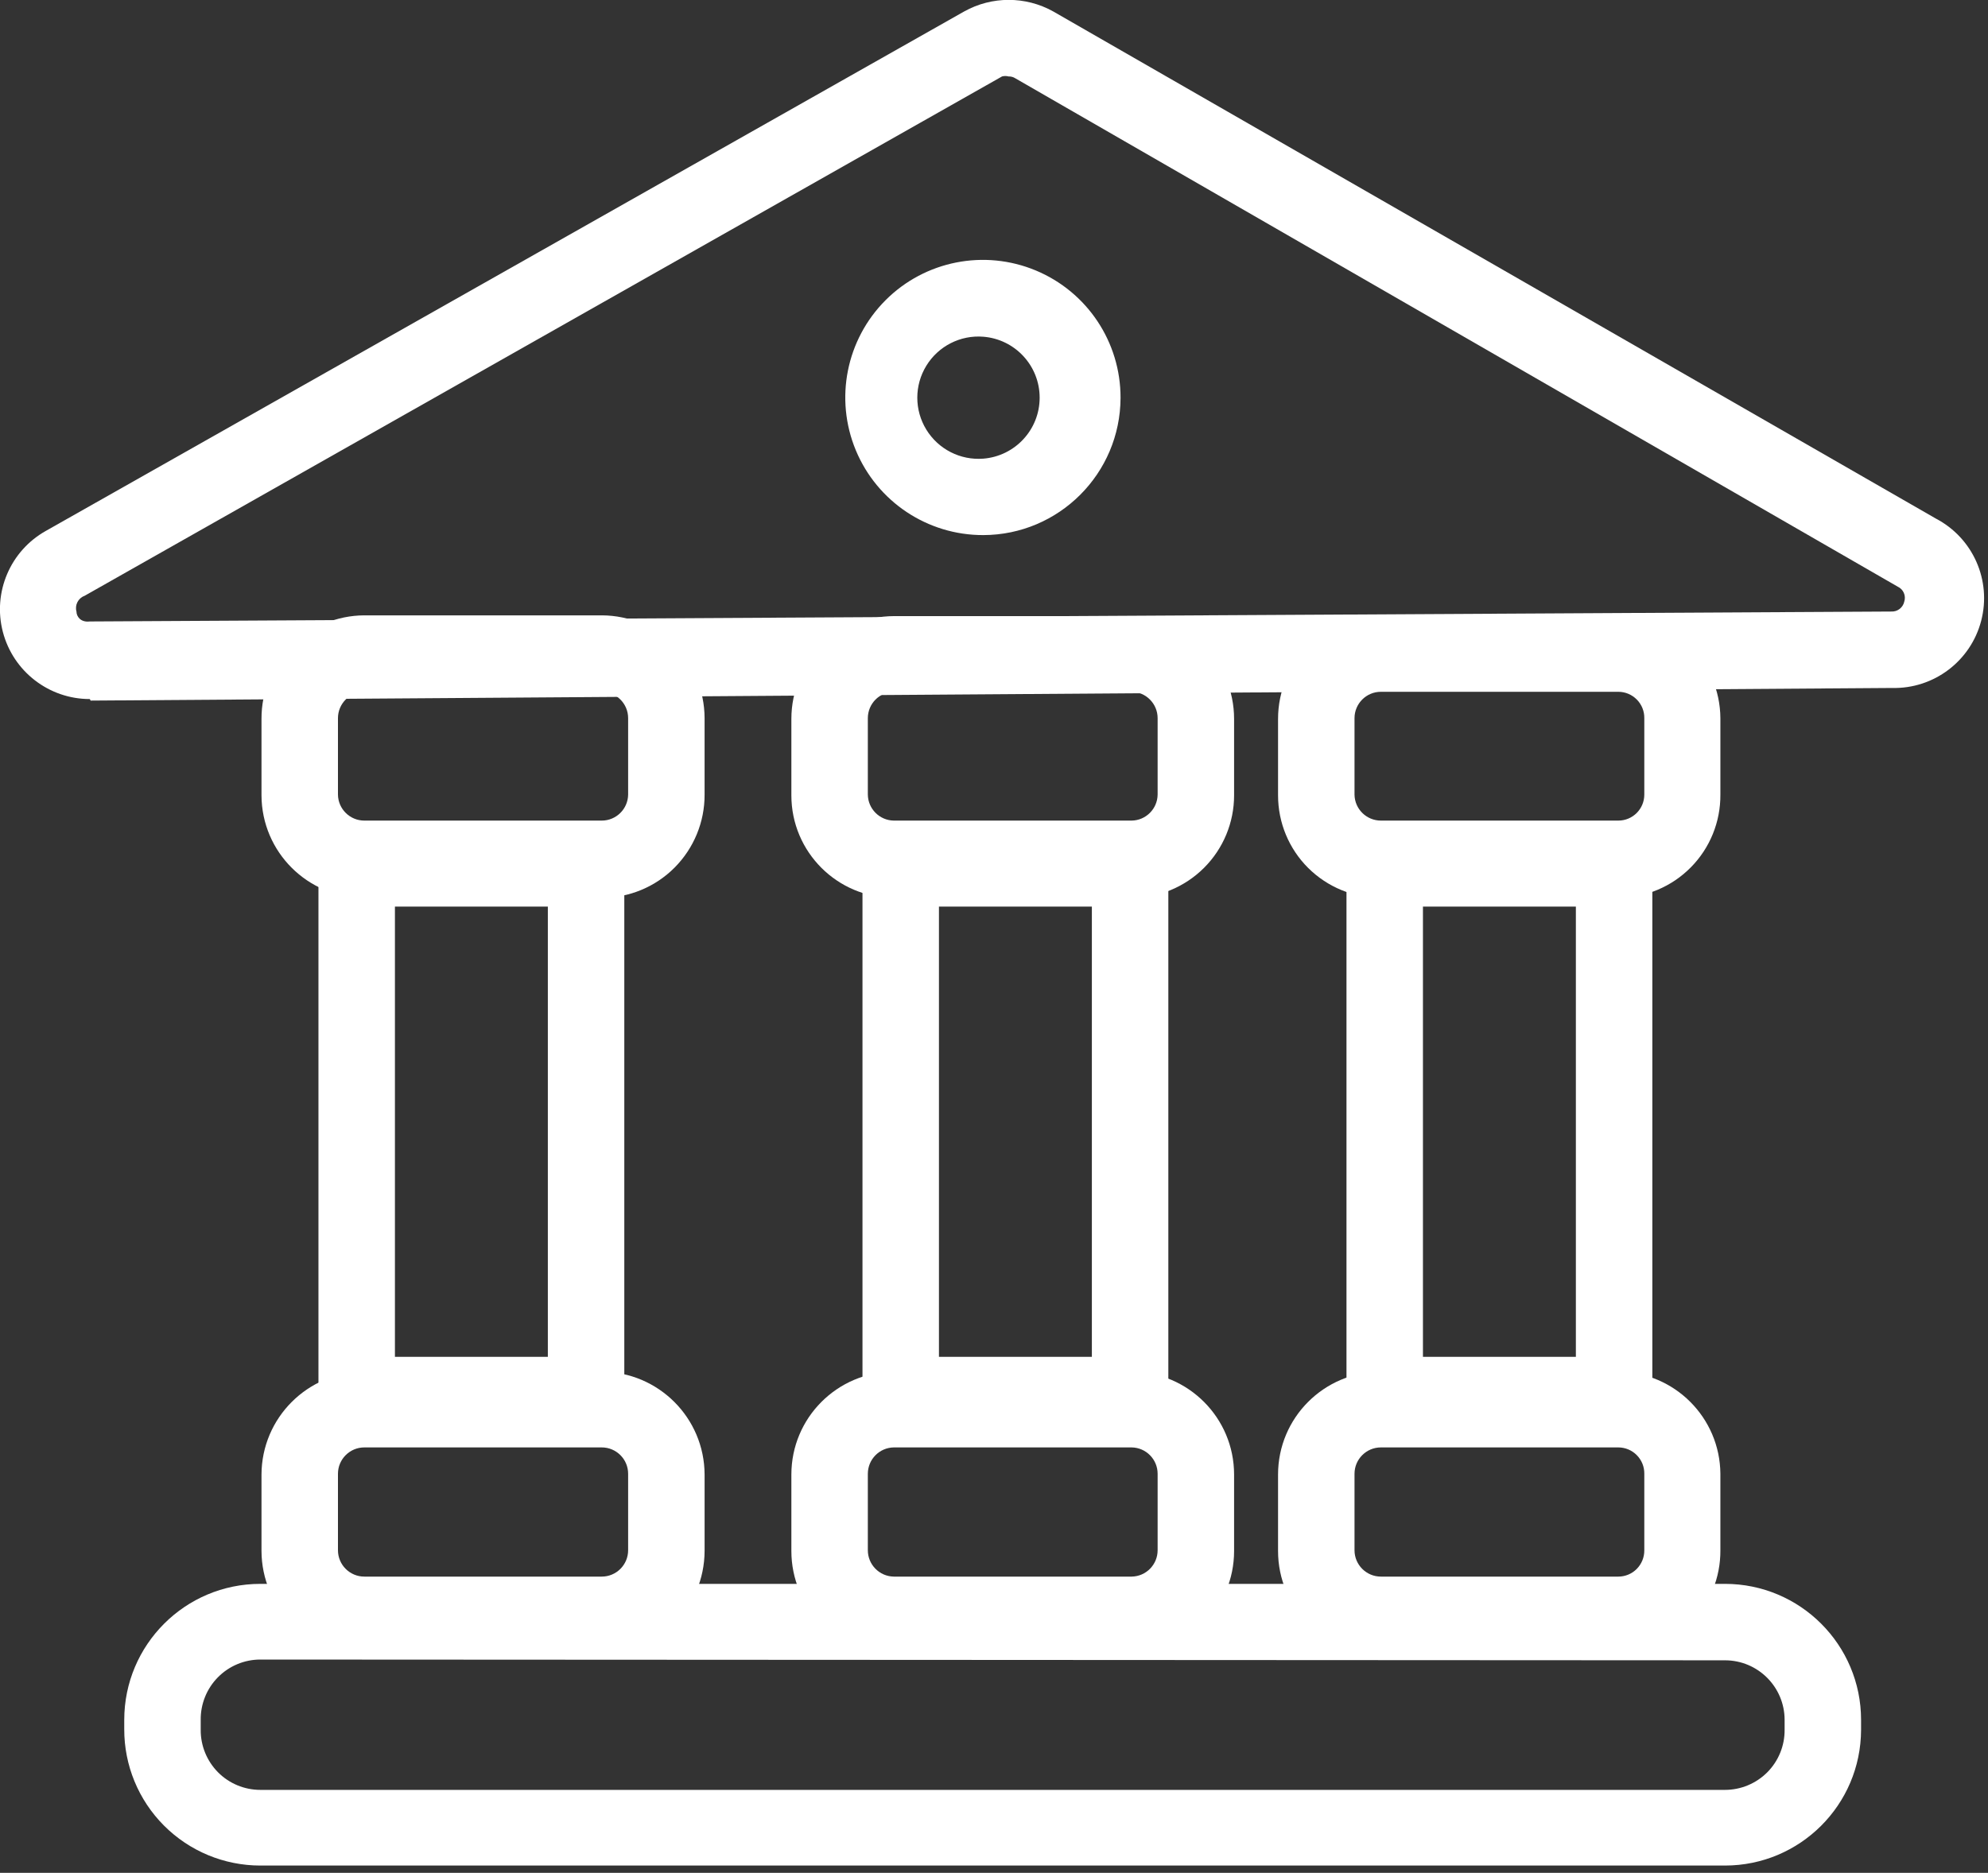 <svg height="49" viewBox="0 0 52 49" width="52" xmlns="http://www.w3.org/2000/svg"><rect x="0" y="0" width="52" height="49" fill="#333333" stroke="none"/><g fill="#fff" transform="translate(-1 -1)"><path d="m17.33 38.5h-8v-15.78h8zm-6-2h4v-11.78h-4z"/><path d="m31.56 38.5h-8v-15.78h8zm-6-2h4v-11.78h-4z"/><path d="m44.22 38.5h-8v-15.78h8zm-6-2h4v-11.78h-4z"/><path d="m43.33 24.49h-6.21c-.713.003-1.397-.279-1.902-.781-.505-.503-.788-1.186-.788-1.899v-2c0-1.486 1.204-2.69 2.69-2.69h6.21c1.47.011 2.659 1.2 2.67 2.67v2c.005.713-.273 1.398-.774 1.904-.501.507-1.183.793-1.896.796zm-6.21-5.39c-.381 0-.69.309-.69.69v2c.005.377.313.68.69.68h6.21c.376 0 .68-.304.68-.68v-2c.003-.182-.068-.358-.196-.487-.128-.13-.302-.203-.484-.203z"/><path d="m30.6 24.49h-6.22c-1.48 0-2.68-1.2-2.68-2.68v-2c0-1.482 1.198-2.684 2.68-2.69h6.22c1.482.006 2.68 1.208 2.68 2.69v2c0 .711-.282 1.392-.785 1.895s-1.184.785-1.895.785zm-6.22-5.39c-.377.005-.68.313-.68.69v2c.005.373.307.675.68.68h6.22c.373-.005.675-.307.68-.68v-2c0-.377-.303-.685-.68-.69z"/><path d="m16.74 24.49h-6.21c-1.482 0-2.684-1.198-2.69-2.68v-2c-.003-.716.279-1.404.784-1.912.504-.508 1.19-.795 1.906-.798h6.21c1.483.005 2.685 1.207 2.69 2.69v2c.003.715-.28 1.402-.784 1.909s-1.19.791-1.906.791zm-6.21-5.39c-.381 0-.69.309-.69.69v2c.005.377.313.68.69.68h6.21c.377 0.0.685-.303.69-.68v-2c0-.381-.309-.69-.69-.69z"/><path d="m43.33 44.27h-6.21c-1.486 0-2.69-1.204-2.69-2.69v-2c0-1.486 1.204-2.69 2.69-2.69h6.21c1.47.011 2.659 1.2 2.67 2.67v2c.005.713-.273 1.4-.774 1.908s-1.183.797-1.896.802zm-6.21-5.4c-.381 0-.69.309-.69.69v2c0 .381.309.69.69.69h6.21c.182 0 .357-.073.484-.203.128-.13.198-.305.196-.487v-2c.003-.182-.068-.358-.196-.487-.128-.13-.302-.203-.484-.203z"/><path d="m30.6 44.27h-6.22c-1.482-.006-2.68-1.208-2.68-2.69v-2c0-1.482 1.198-2.684 2.68-2.69h6.22c1.482.006 2.68 1.208 2.68 2.69v2c0 1.482-1.198 2.684-2.68 2.69zm-6.22-5.4c-.377.005-.68.313-.68.69v2c0 .377.303.685.68.69h6.22c.377-.005.68-.313.68-.69v-2c0-.377-.303-.685-.68-.69z"/><path d="m16.74 44.27h-6.21c-1.483-.005-2.685-1.207-2.69-2.69v-2c.005-1.483 1.207-2.685 2.69-2.69h6.21c1.483.005 2.685 1.207 2.69 2.69v2c-.005 1.483-1.207 2.685-2.69 2.69zm-6.21-5.4c-.381 0-.69.309-.69.69v2c0 .381.309.69.69.69h6.21c.381 0 .69-.309.69-.69v-2c0-.381-.309-.69-.69-.69z"/><path d="m46.12 49.81h-38.31c-.946 0-1.853-.376-2.521-1.046s-1.042-1.578-1.039-2.524v-.24c0-1.966 1.594-3.56 3.56-3.56h38.31c1.966 0 3.56 1.594 3.56 3.56v.26c-.006 1.962-1.598 3.55-3.56 3.55zm-38.31-5.39c-.417-0-.817.167-1.11.464s-.455.699-.45 1.116v.26c-.003.415.161.815.453 1.11.293.295.691.46 1.107.46h38.31c.415 0 .814-.166 1.107-.46.293-.295.456-.694.453-1.11v-.26c0-.862-.698-1.56-1.56-1.56z"/><path d="m3.35 19.29c-1.069 0-2.004-.721-2.275-1.756-.27-1.035.192-2.121 1.125-2.644l24.02-13.59c.724-.404 1.606-.404 2.33 0l23.09 13.27c.967.508 1.457 1.614 1.182 2.671-.274 1.057-1.241 1.786-2.332 1.759l-47.12.33zm24.03-16.29c-.056-.015-.114-.015-.17 0l-24 13.59c-.166.061-.257.24-.21.41 0 .12.1.29.35.26l47.12-.26c.162.009.306-.102.34-.26.05-.154-.023-.322-.17-.39l-23.08-13.3c-.053-.035-.116-.052-.18-.05z"/><path d="m26.72 15c-1.458.004-2.774-.872-3.334-2.218-.56-1.346-.252-2.897.778-3.928s2.582-1.338 3.928-.778c1.346.56 2.222 1.876 2.218 3.334-.006 1.98-1.61 3.585-3.59 3.59zm0-5.19c-.6-.048-1.176.246-1.49.759-.315.513-.315 1.159 0 1.672.315.513.89.806 1.49.759.832-.066 1.474-.76 1.474-1.595s-.642-1.529-1.474-1.595z"/></g></svg>